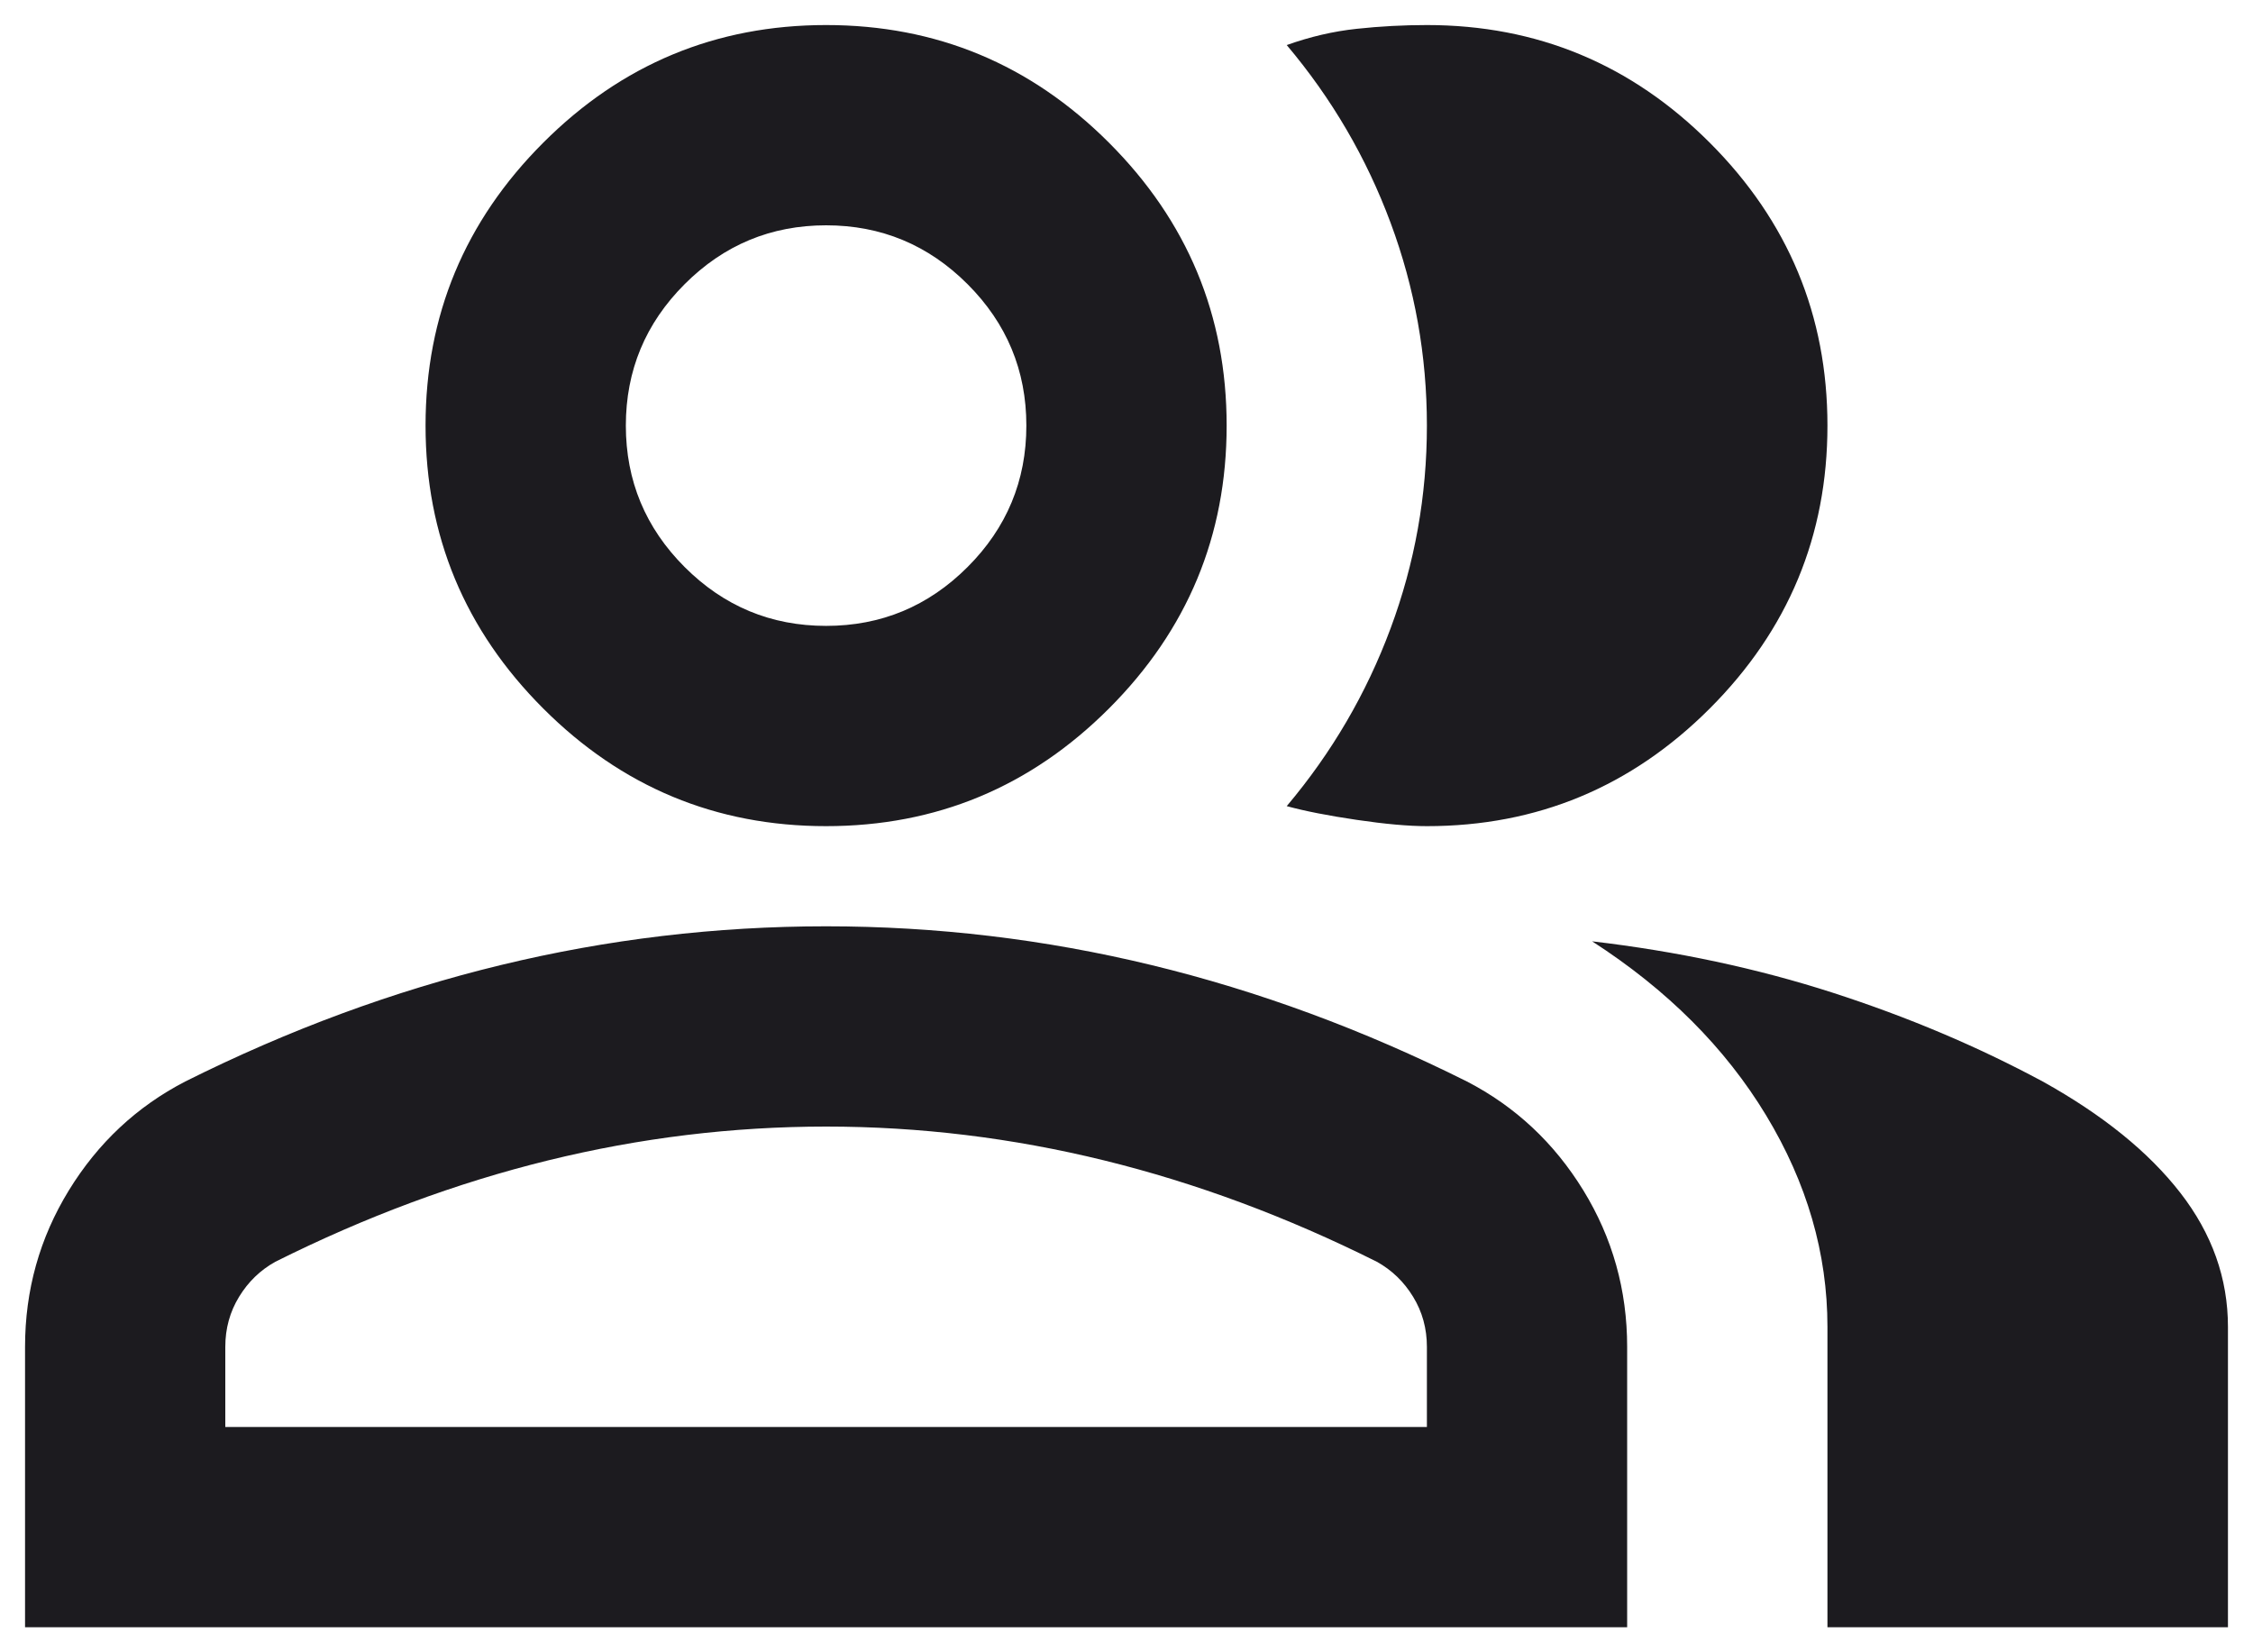 <svg width="60" height="44" viewBox="0 0 60 44" fill="none" xmlns="http://www.w3.org/2000/svg">
<path d="M0.667 43.333V35.867C0.667 34.356 1.056 32.967 1.833 31.7C2.611 30.433 3.644 29.467 4.933 28.8C7.689 27.422 10.489 26.389 13.333 25.7C16.178 25.011 19.067 24.667 22 24.667C24.933 24.667 27.822 25.011 30.667 25.7C33.511 26.389 36.311 27.422 39.067 28.8C40.355 29.467 41.389 30.433 42.167 31.7C42.944 32.967 43.333 34.356 43.333 35.867V43.333H0.667ZM48.667 43.333V35.333C48.667 33.378 48.122 31.5 47.033 29.7C45.944 27.9 44.4 26.356 42.4 25.067C44.667 25.333 46.8 25.789 48.8 26.433C50.8 27.078 52.667 27.867 54.4 28.8C56 29.689 57.222 30.678 58.067 31.767C58.911 32.856 59.333 34.044 59.333 35.333V43.333H48.667ZM22 22C19.067 22 16.555 20.956 14.467 18.867C12.378 16.778 11.333 14.267 11.333 11.333C11.333 8.4 12.378 5.889 14.467 3.8C16.555 1.711 19.067 0.667 22 0.667C24.933 0.667 27.444 1.711 29.533 3.8C31.622 5.889 32.667 8.4 32.667 11.333C32.667 14.267 31.622 16.778 29.533 18.867C27.444 20.956 24.933 22 22 22ZM48.667 11.333C48.667 14.267 47.622 16.778 45.533 18.867C43.444 20.956 40.933 22 38 22C37.511 22 36.889 21.945 36.133 21.833C35.378 21.722 34.755 21.6 34.267 21.467C35.467 20.044 36.389 18.467 37.033 16.733C37.678 15 38 13.2 38 11.333C38 9.467 37.678 7.667 37.033 5.933C36.389 4.2 35.467 2.622 34.267 1.2C34.889 0.978 35.511 0.833 36.133 0.767C36.755 0.7 37.378 0.667 38 0.667C40.933 0.667 43.444 1.711 45.533 3.8C47.622 5.889 48.667 8.4 48.667 11.333ZM6 38H38V35.867C38 35.378 37.878 34.933 37.633 34.533C37.389 34.133 37.067 33.822 36.667 33.6C34.267 32.4 31.844 31.5 29.4 30.9C26.956 30.3 24.489 30 22 30C19.511 30 17.044 30.3 14.6 30.9C12.155 31.5 9.733 32.4 7.333 33.6C6.933 33.822 6.611 34.133 6.367 34.533C6.122 34.933 6 35.378 6 35.867V38ZM22 16.667C23.467 16.667 24.722 16.145 25.767 15.1C26.811 14.056 27.333 12.8 27.333 11.333C27.333 9.867 26.811 8.611 25.767 7.567C24.722 6.522 23.467 6 22 6C20.533 6 19.278 6.522 18.233 7.567C17.189 8.611 16.667 9.867 16.667 11.333C16.667 12.8 17.189 14.056 18.233 15.1C19.278 16.145 20.533 16.667 22 16.667Z" fill="#1C1B1F"/>
</svg>
